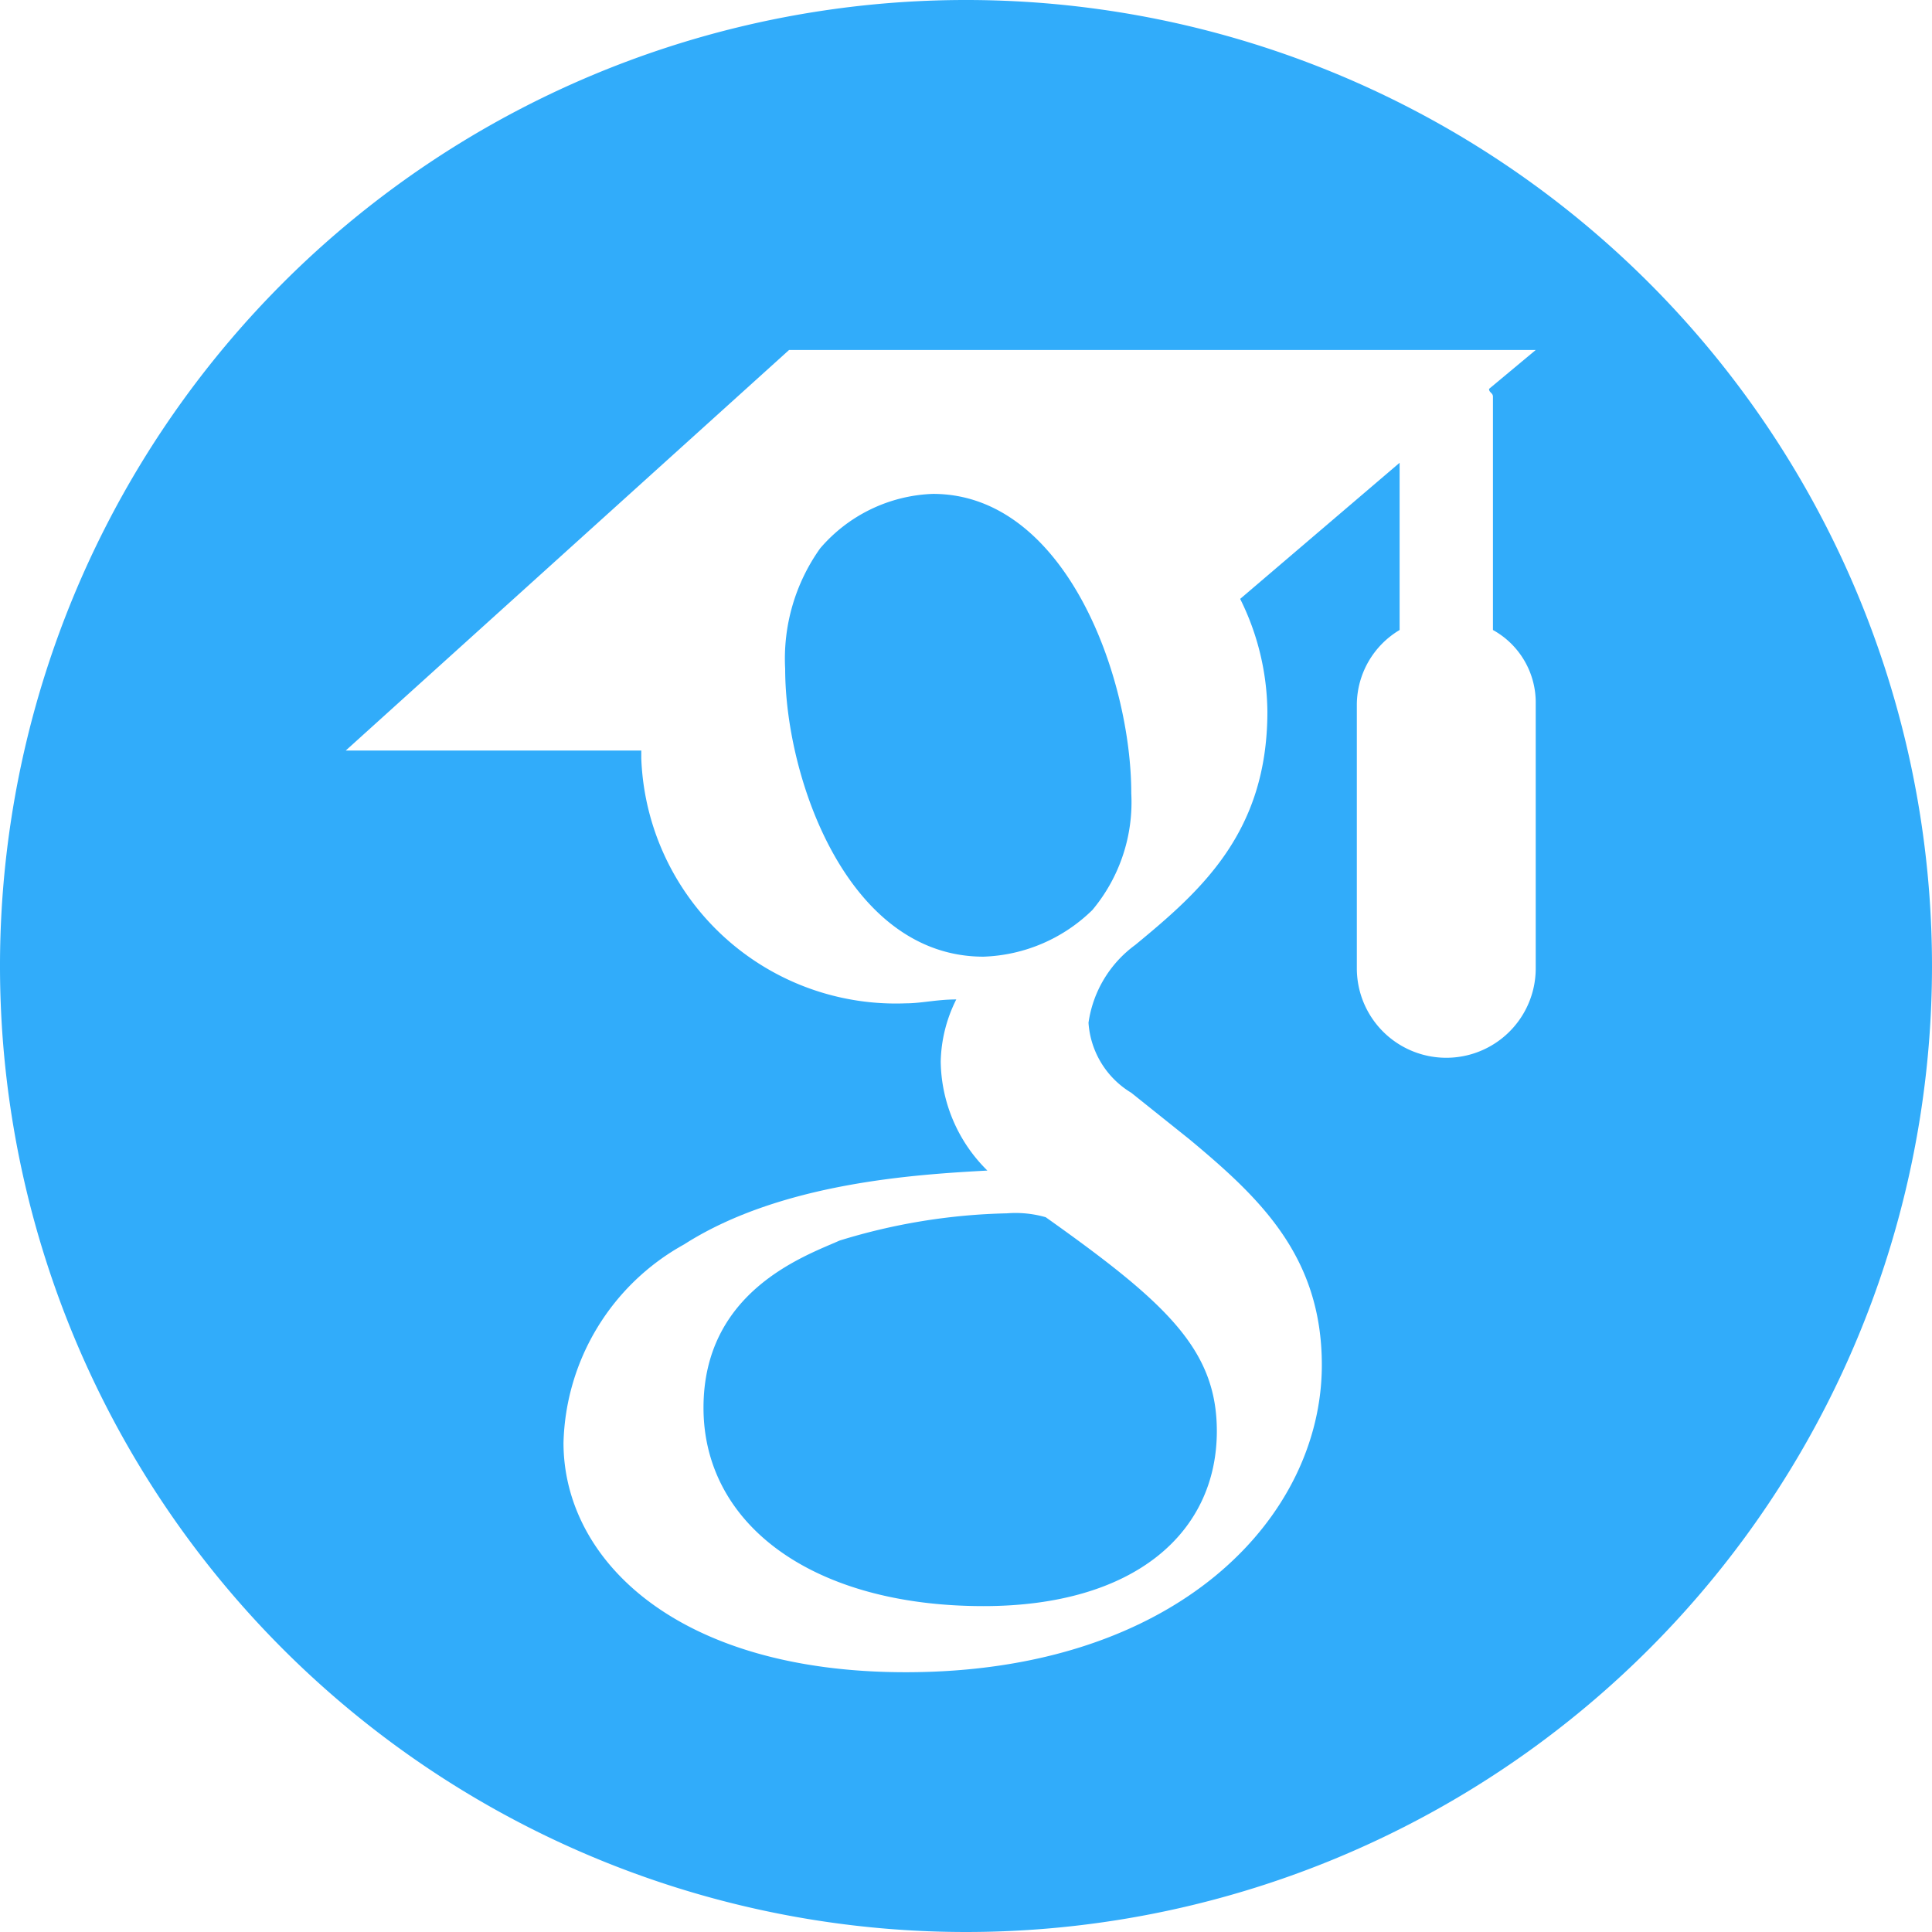 <svg xmlns="http://www.w3.org/2000/svg" width="49.68" height="49.68" viewBox="0 0 49.68 49.68">
  <path d="M29.2,20.4a4.32,4.32,0,0,1-1,3,4.2,4.2,0,0,1-2.8,1.2c-3.5,0-5.1-4.6-5.1-7.4a4.89,4.89,0,0,1,.9-3.1,4,4,0,0,1,2.9-1.4C27.5,12.7,29.2,17.4,29.2,20.4Z" transform="translate(-0.11)" style="fill: #31acfa"/>
  <path d="M27,31.3c3.1,2.2,4.4,3.4,4.4,5.5,0,2.6-2.1,4.5-6,4.5-4.4,0-7.2-2.1-7.2-5.1s2.6-3.9,3.5-4.3a15.66,15.66,0,0,1,4.3-.7A2.8,2.8,0,0,1,27,31.3Z" transform="translate(-0.11)" style="fill: #31acfa"/>
  <path d="M24.9,0A24.84,24.84,0,1,0,25,0ZM38.5,10.2v6a2.13,2.13,0,0,1,1.1,1.9v6.8a2.3,2.3,0,0,1-4.6,0V18.1a2.25,2.25,0,0,1,1.1-1.9V11.9L32,15.4a6.63,6.63,0,0,1,.7,2.9c0,3.1-1.7,4.6-3.4,6a3,3,0,0,0-1.2,2,2.28,2.28,0,0,0,1.1,1.8l1.5,1.2c1.8,1.5,3.4,3,3.4,5.8,0,3.9-3.7,7.9-10.7,7.9-5.9,0-8.8-2.9-8.8-5.9A6,6,0,0,1,17.7,32c2.5-1.6,6-1.8,7.8-1.9a4,4,0,0,1-1.2-2.8,3.71,3.71,0,0,1,.4-1.6c-.5,0-.9.1-1.3.1a6.55,6.55,0,0,1-6.8-6.3v-.2H9L20.4,9H39.6l-1.2,1C38.4,10.1,38.5,10.1,38.5,10.2Z" transform="translate(-0.11)" style="fill: #31acfa"/>
</svg>
